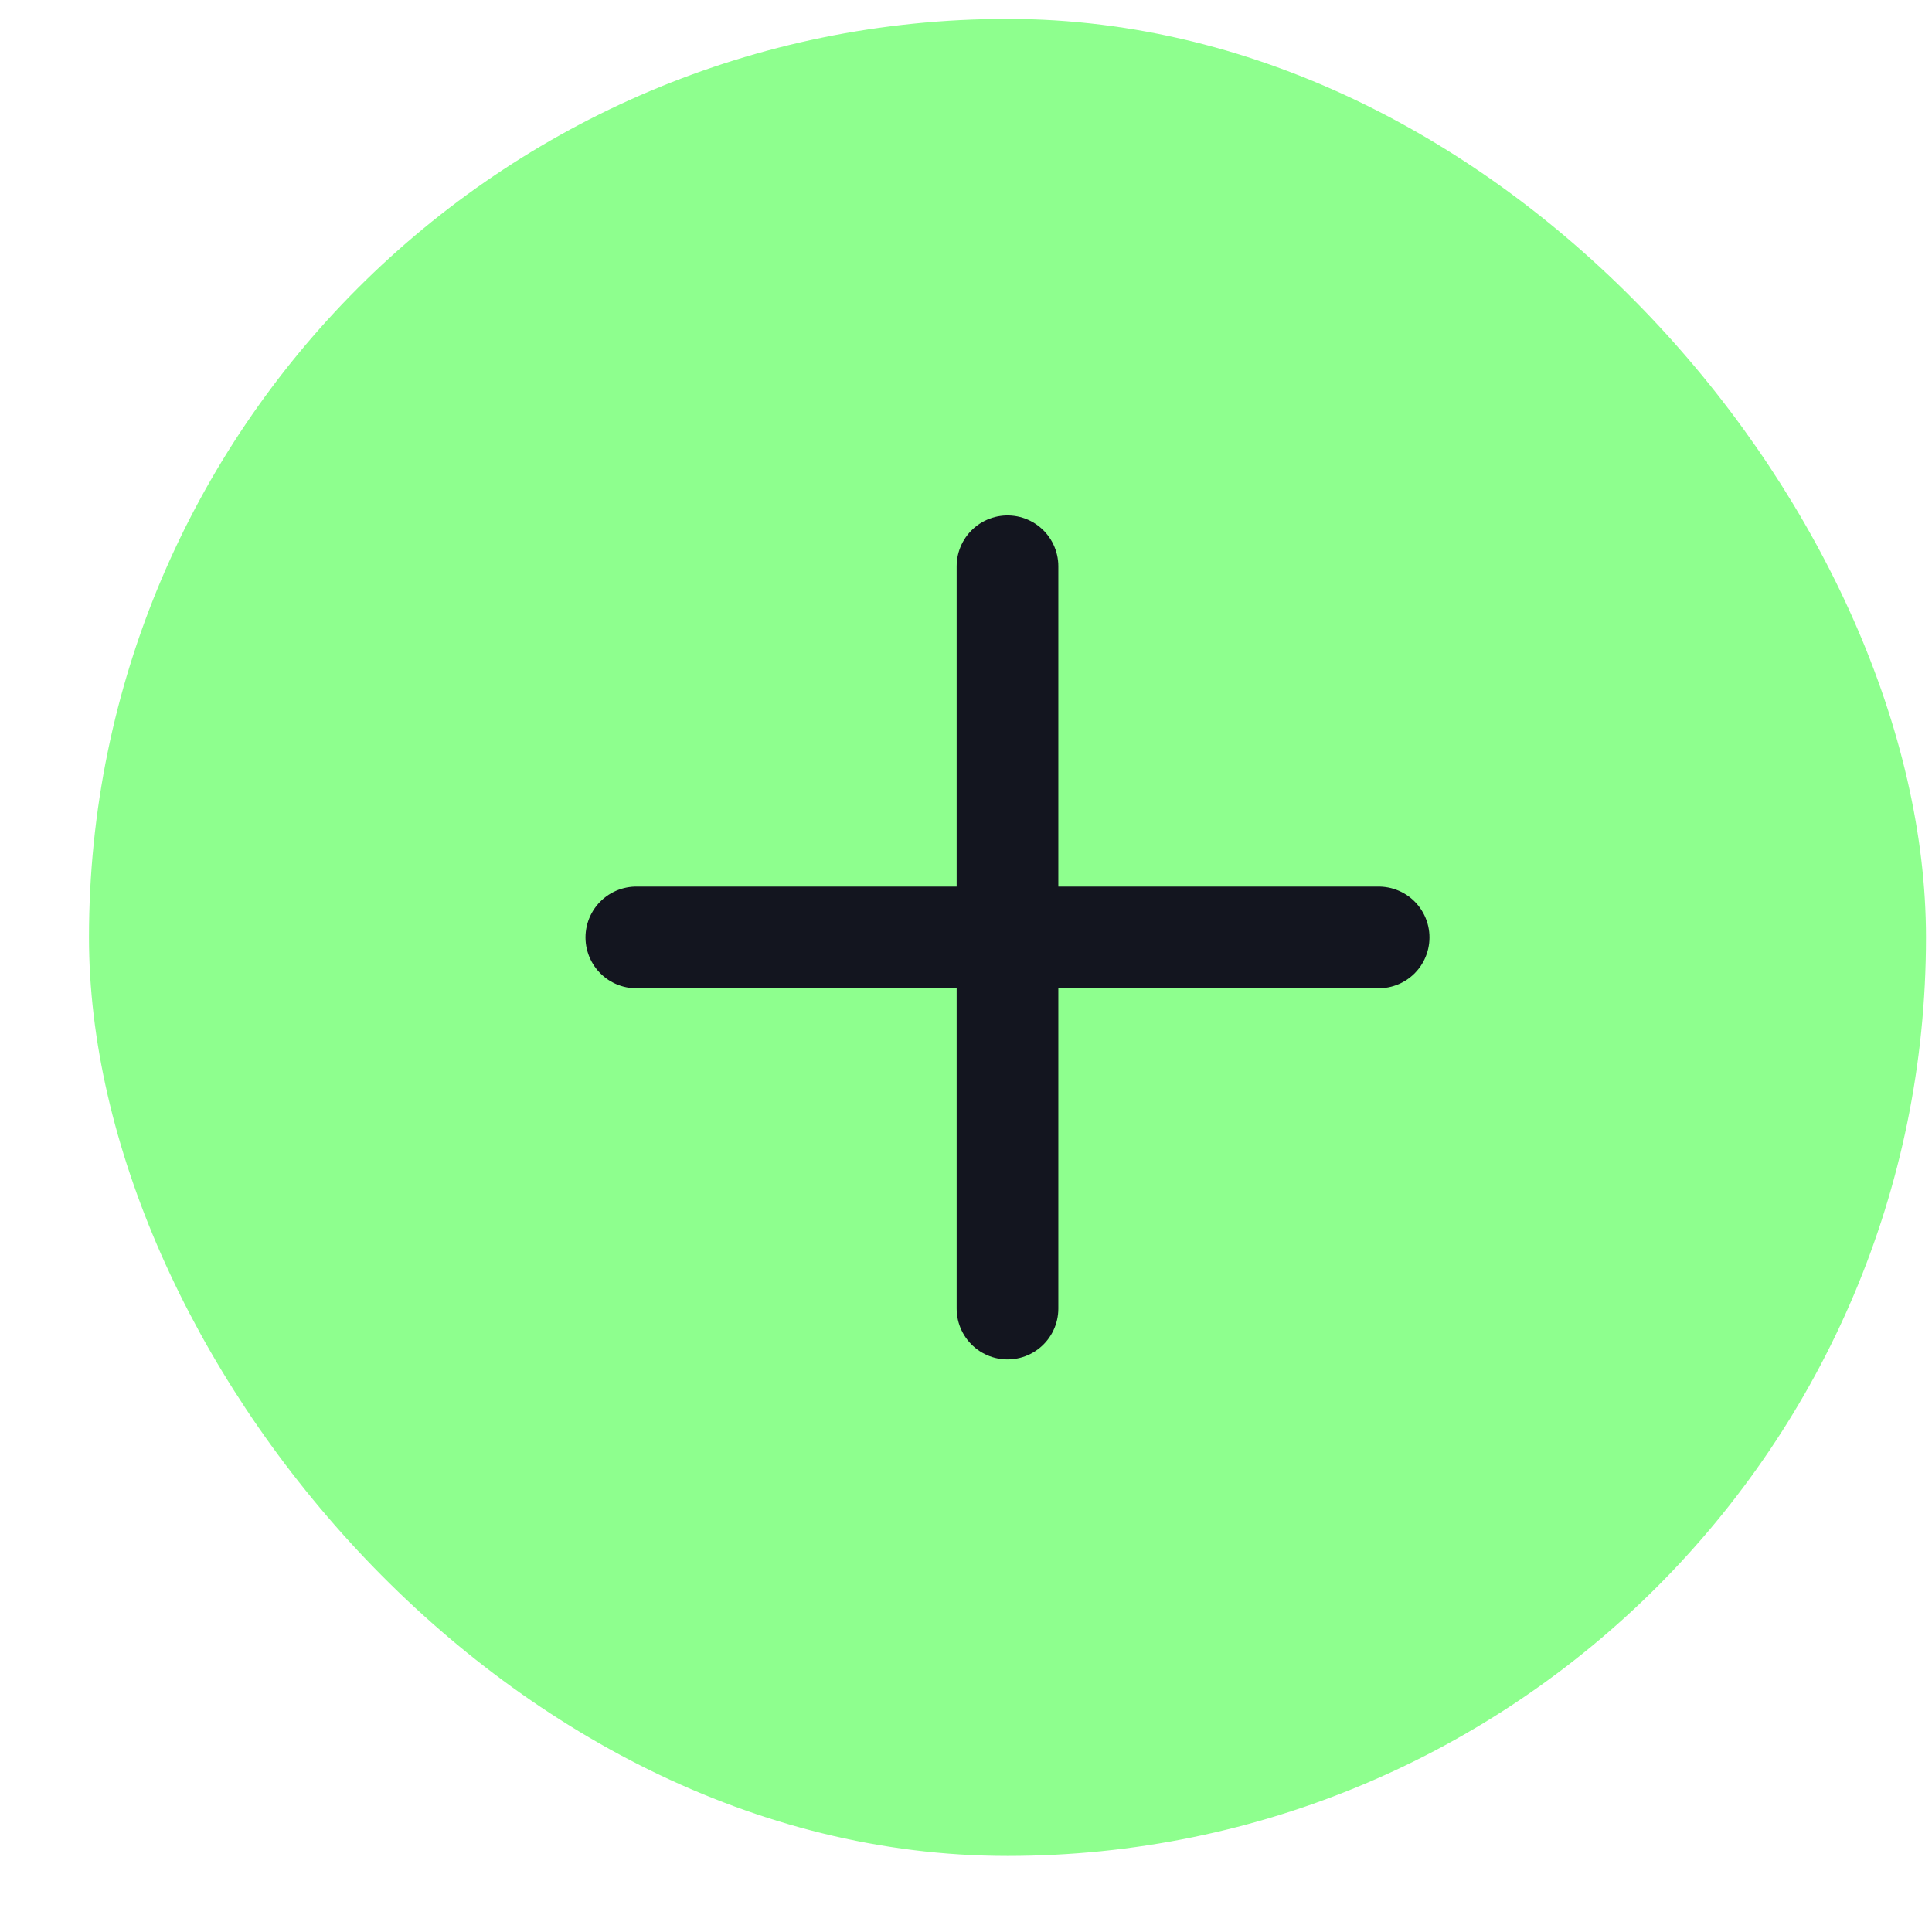 <?xml version="1.0" encoding="UTF-8"?> <svg xmlns="http://www.w3.org/2000/svg" width="19" height="19" viewBox="0 0 19 19" fill="none"> <rect x="0.875" y="0.186" width="18.066" height="18.066" rx="9.033" fill="#8EFF8E"></rect> <g clip-path="url(#clip0_178_259)"> <path d="M9.908 5.569V12.869" stroke="#13151F" stroke-linecap="round" stroke-linejoin="round"></path> <path d="M6.258 9.219H13.558" stroke="#13151F" stroke-linecap="round" stroke-linejoin="round"></path> </g> <defs> <clipPath id="clip0_178_259"> <rect width="10.324" height="10.324" fill="white" transform="translate(2.609 9.219) rotate(-45)"></rect> </clipPath> </defs> </svg> 